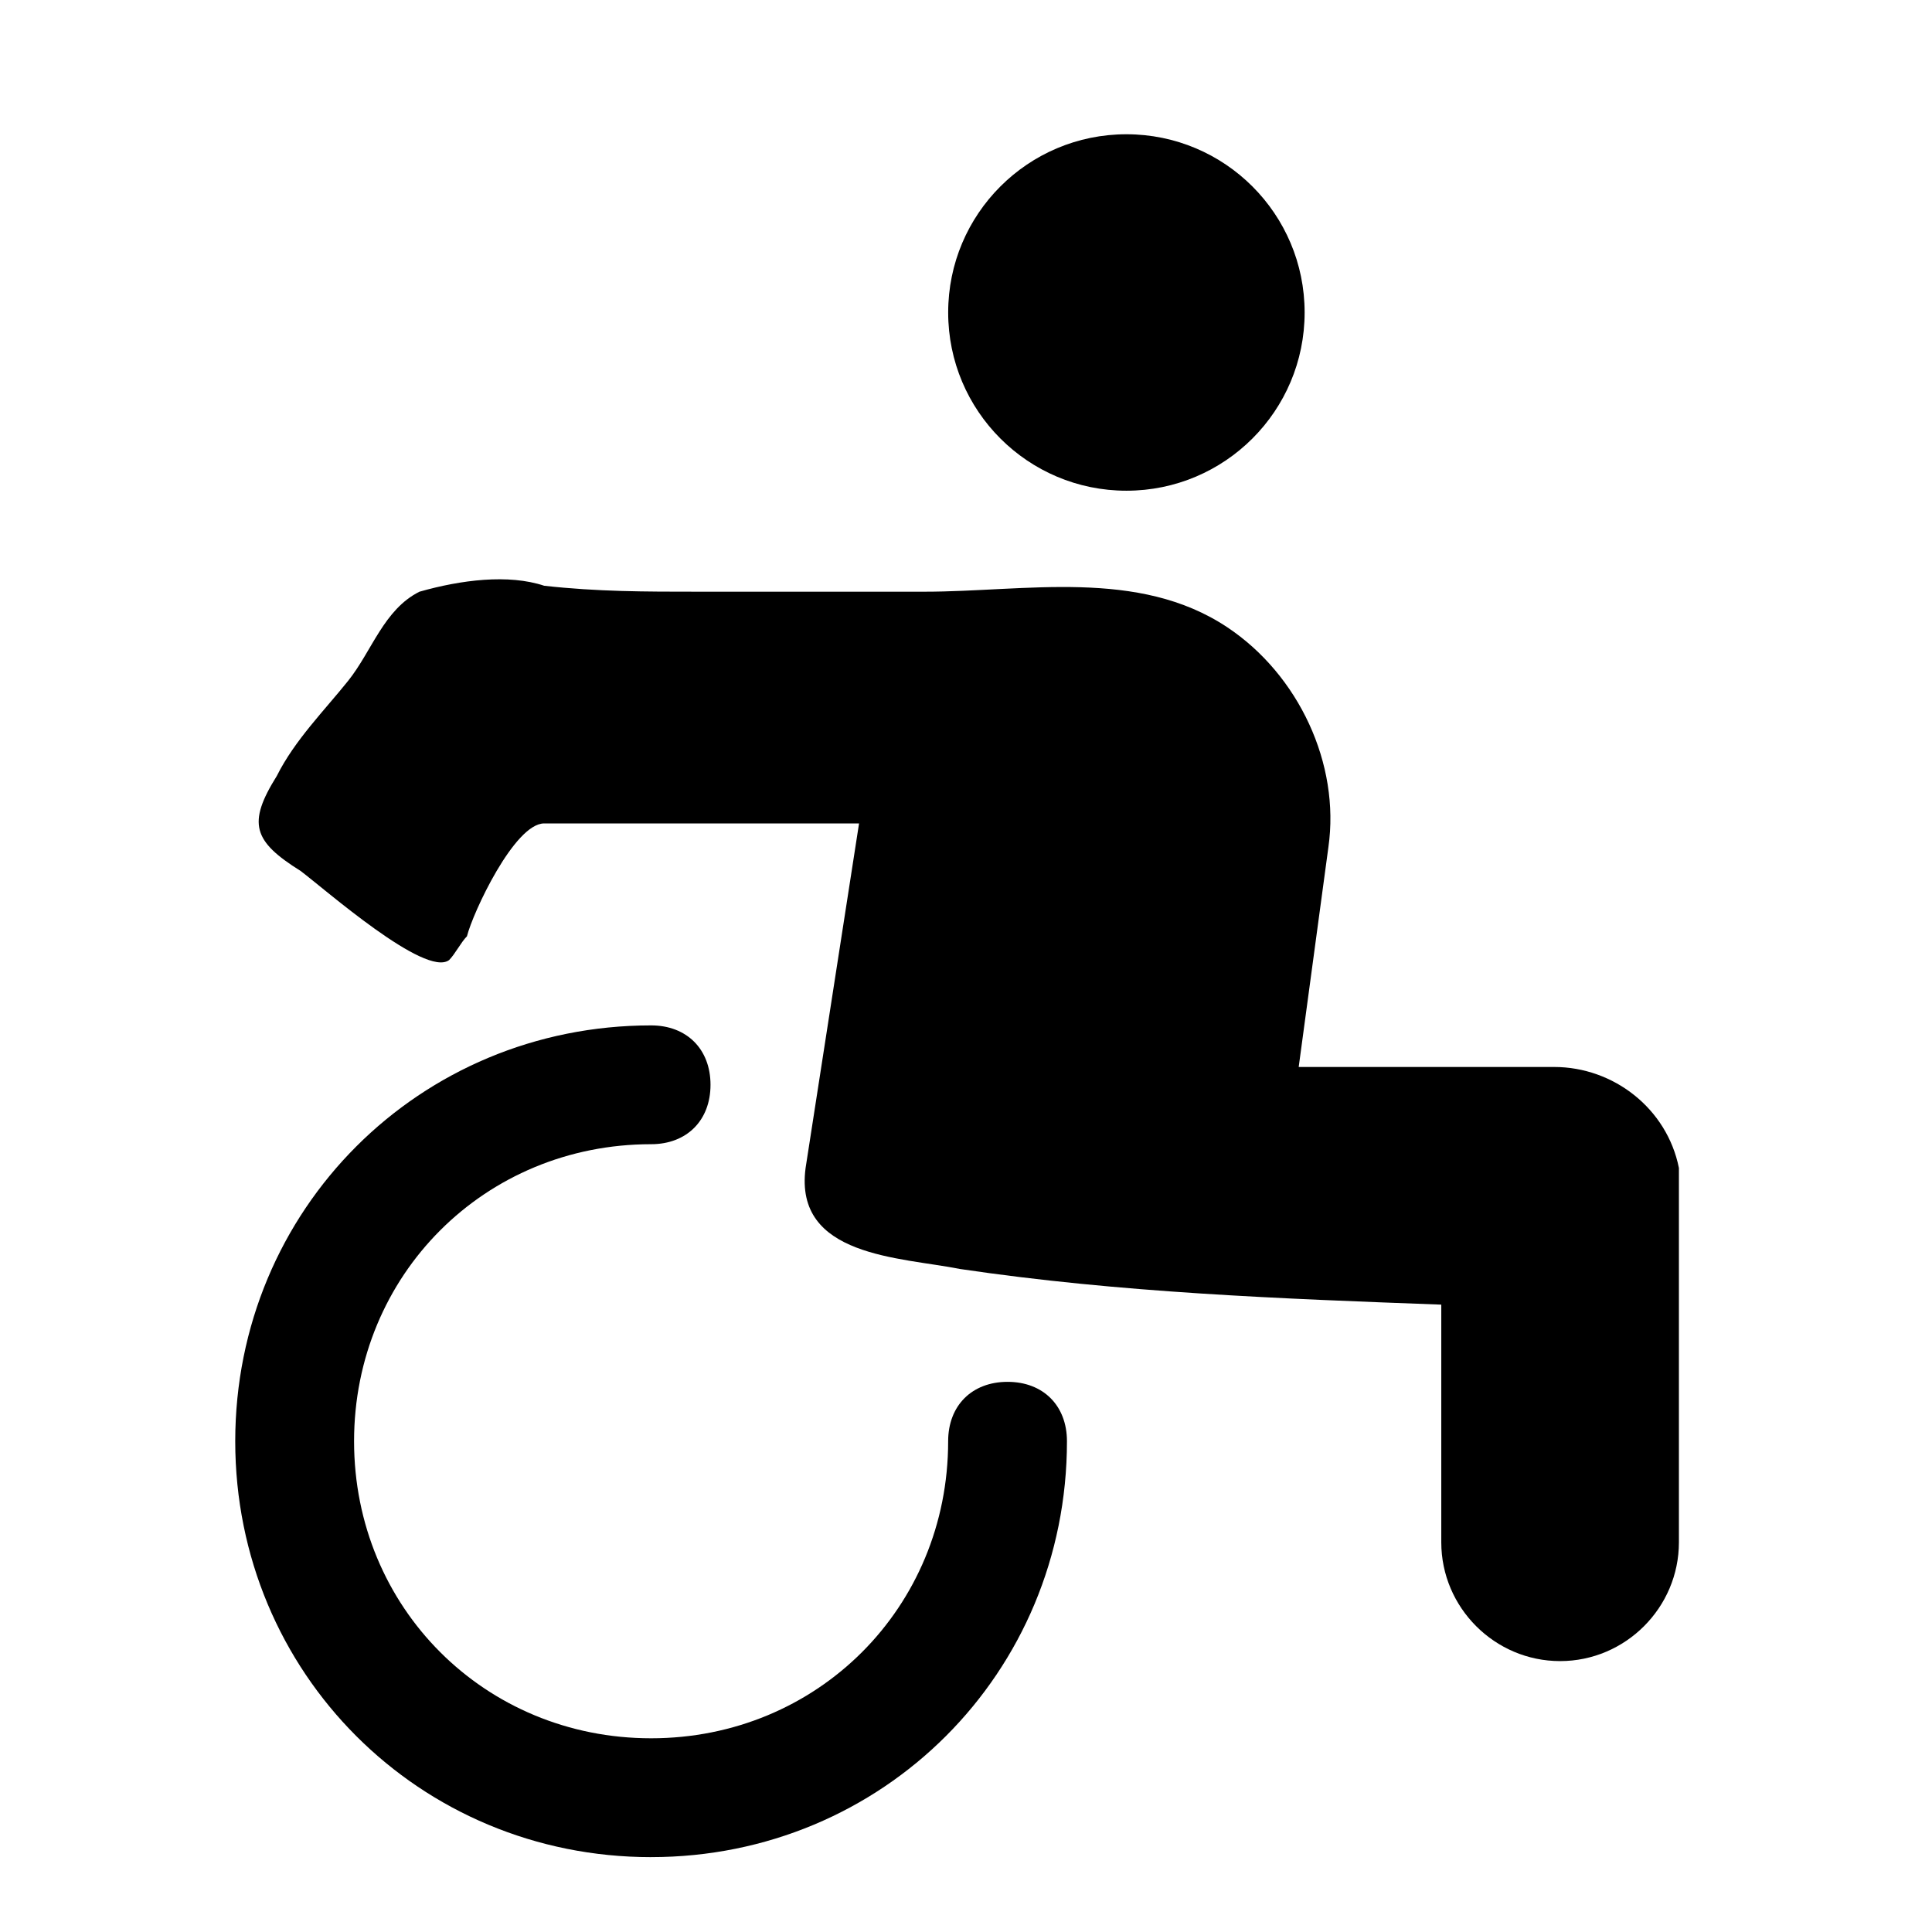 <?xml version="1.0" encoding="UTF-8"?>
<!-- Uploaded to: ICON Repo, www.iconrepo.com, Generator: ICON Repo Mixer Tools -->
<svg fill="#000000" width="800px" height="800px" version="1.1" viewBox="144 144 512 512" xmlns="http://www.w3.org/2000/svg">
 <g>
  <path d="m316.55 636.16c-61.402 0-110.21-48.805-110.21-110.21s48.805-110.21 110.21-110.21c9.445 0 15.742 6.297 15.742 15.742 0 9.445-6.297 15.742-15.742 15.742-44.082 0-78.719 34.637-78.719 78.719s34.637 78.719 78.719 78.719c44.082 0 78.719-34.637 78.719-78.719 0-9.445 6.297-15.742 15.742-15.742s15.742 6.297 15.742 15.742c0.004 61.402-48.801 110.21-110.2 110.21z"/>
  <path d="m588.93 458.25v-4.723c-3.148-15.742-17.32-26.766-33.062-26.766h-67.699l7.871-58.254c3.148-22.043-7.871-45.656-26.766-58.254-23.617-15.742-53.531-9.445-80.293-9.445h-59.828c-14.168 0-26.766 0-40.934-1.574-9.445-3.148-22.039-1.57-33.062 1.578-9.445 4.723-12.594 15.742-18.895 23.617-6.297 7.871-14.168 15.742-18.895 25.191-7.871 12.594-6.297 17.32 6.297 25.191 6.297 4.723 33.062 28.34 39.359 23.617 1.574-1.574 3.148-4.723 4.723-6.297 1.574-6.297 12.594-29.914 20.469-29.914h83.445l-14.168 91.316c-3.148 23.617 25.191 23.617 40.934 26.766 42.508 6.297 85.02 7.871 127.53 9.445v62.977c0 17.32 14.168 31.488 31.488 31.488s31.488-14.168 31.488-31.488v-94.473z"/>
  <path d="m489.74 226.81c0 26.086-21.145 47.234-47.23 47.234-26.086 0-47.234-21.148-47.234-47.234s21.148-47.23 47.234-47.23c26.086 0 47.23 21.145 47.23 47.23"/>
 </g>
</svg>
